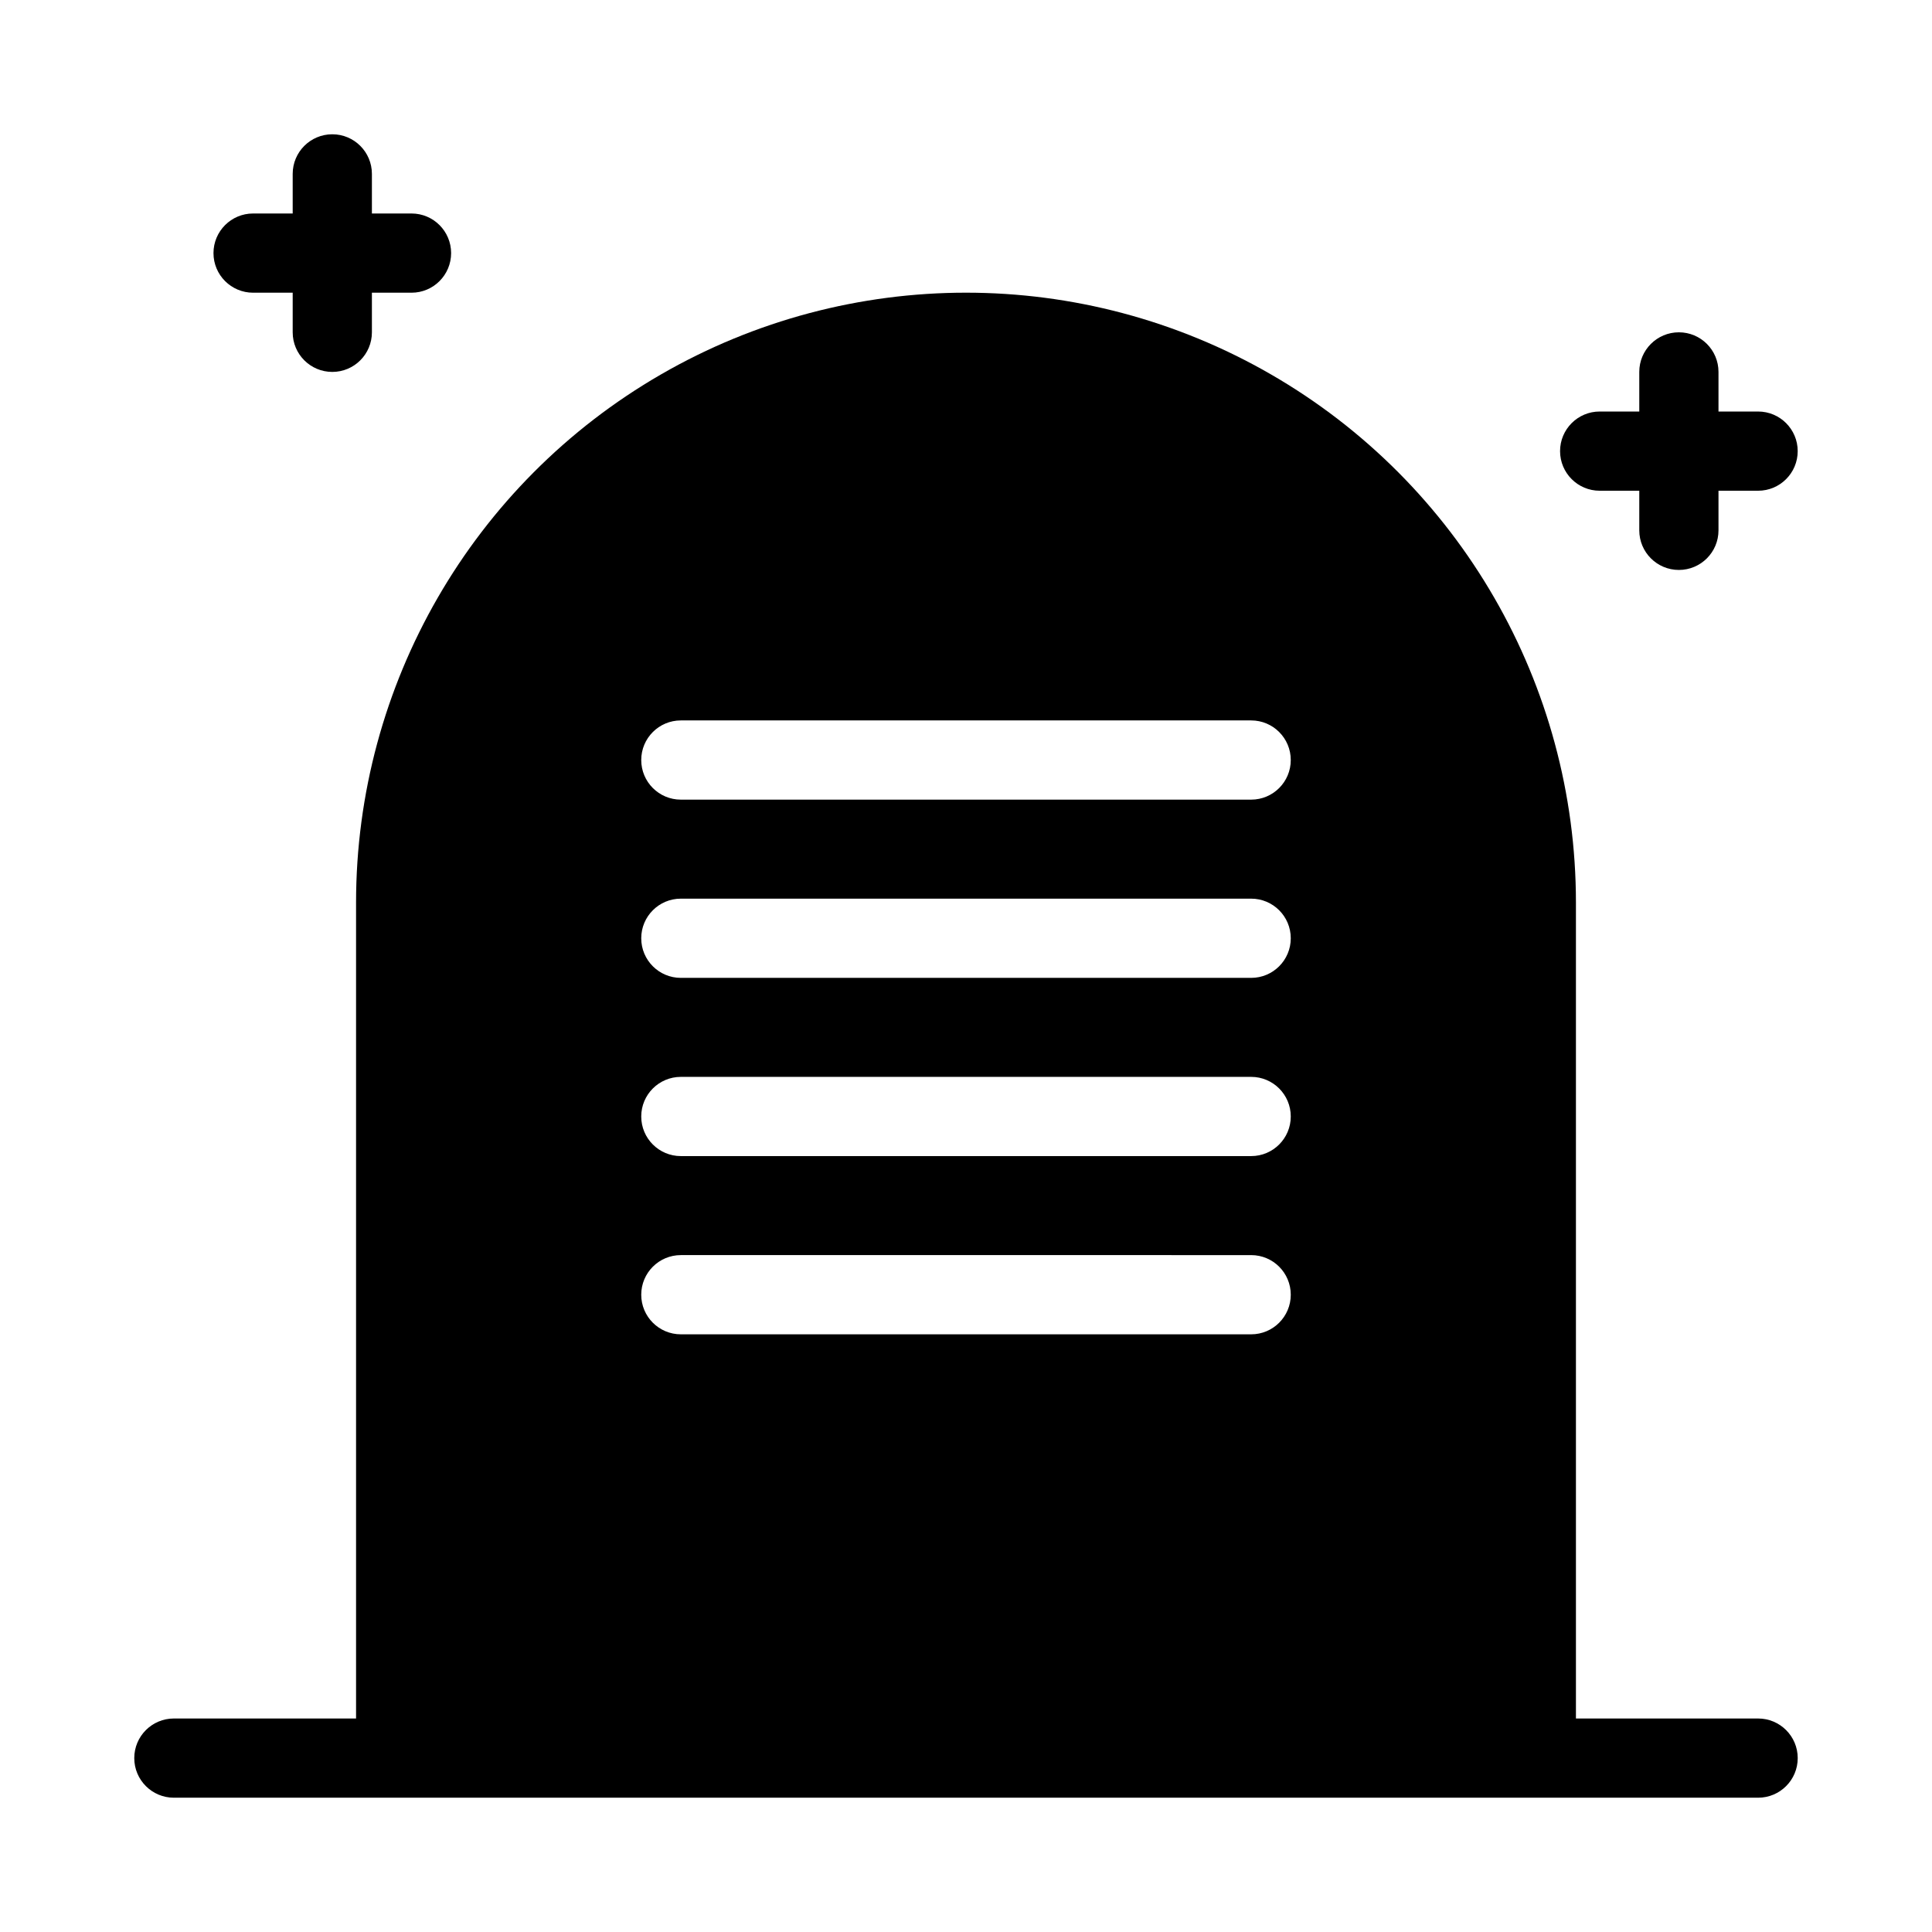 <?xml version="1.0" encoding="UTF-8"?>
<!-- Uploaded to: SVG Repo, www.svgrepo.com, Generator: SVG Repo Mixer Tools -->
<svg fill="#000000" width="800px" height="800px" version="1.1" viewBox="144 144 512 512" xmlns="http://www.w3.org/2000/svg">
 <g>
  <path d="m609.92 599.42h-48.281v-216.22c0-57.746-30.809-111.11-80.82-139.98-50.008-28.875-111.62-28.875-161.64 0-50.012 28.871-80.82 82.234-80.82 139.98v216.22h-48.281c-5.797 0-10.496 4.699-10.496 10.496s4.699 10.496 10.496 10.496h419.84c5.797 0 10.496-4.699 10.496-10.496s-4.699-10.496-10.496-10.496zm-285.49-264.5h151.14c5.797 0 10.496 4.699 10.496 10.496s-4.699 10.496-10.496 10.496h-151.14c-5.797 0-10.496-4.699-10.496-10.496s4.699-10.496 10.496-10.496zm0 47.23 151.14 0.004c5.797 0 10.496 4.699 10.496 10.496s-4.699 10.496-10.496 10.496h-151.14c-5.797 0-10.496-4.699-10.496-10.496s4.699-10.496 10.496-10.496zm0 47.23 151.14 0.004c5.797 0 10.496 4.699 10.496 10.496 0 5.797-4.699 10.496-10.496 10.496h-151.14c-5.797 0-10.496-4.699-10.496-10.496 0-5.797 4.699-10.496 10.496-10.496zm0 47.23 151.14 0.008c5.797 0 10.496 4.699 10.496 10.496 0 5.797-4.699 10.496-10.496 10.496h-151.14c-5.797 0-10.496-4.699-10.496-10.496 0-5.797 4.699-10.496 10.496-10.496z"/>
  <path d="m567.93 274.05h10.496v10.496c0 5.797 4.699 10.496 10.496 10.496s10.496-4.699 10.496-10.496v-10.496h10.496c5.797 0 10.496-4.699 10.496-10.496s-4.699-10.496-10.496-10.496h-10.496v-10.496c0-5.797-4.699-10.496-10.496-10.496s-10.496 4.699-10.496 10.496v10.496h-10.496c-5.797 0-10.496 4.699-10.496 10.496s4.699 10.496 10.496 10.496z"/>
  <path d="m211.07 221.57h10.496v10.496c0 5.797 4.699 10.496 10.496 10.496s10.496-4.699 10.496-10.496v-10.496h10.496c5.797 0 10.496-4.699 10.496-10.496 0-5.797-4.699-10.496-10.496-10.496h-10.496v-10.496c0-5.797-4.699-10.496-10.496-10.496s-10.496 4.699-10.496 10.496v10.496h-10.496c-5.797 0-10.496 4.699-10.496 10.496 0 5.797 4.699 10.496 10.496 10.496z"/>
 </g>
</svg>